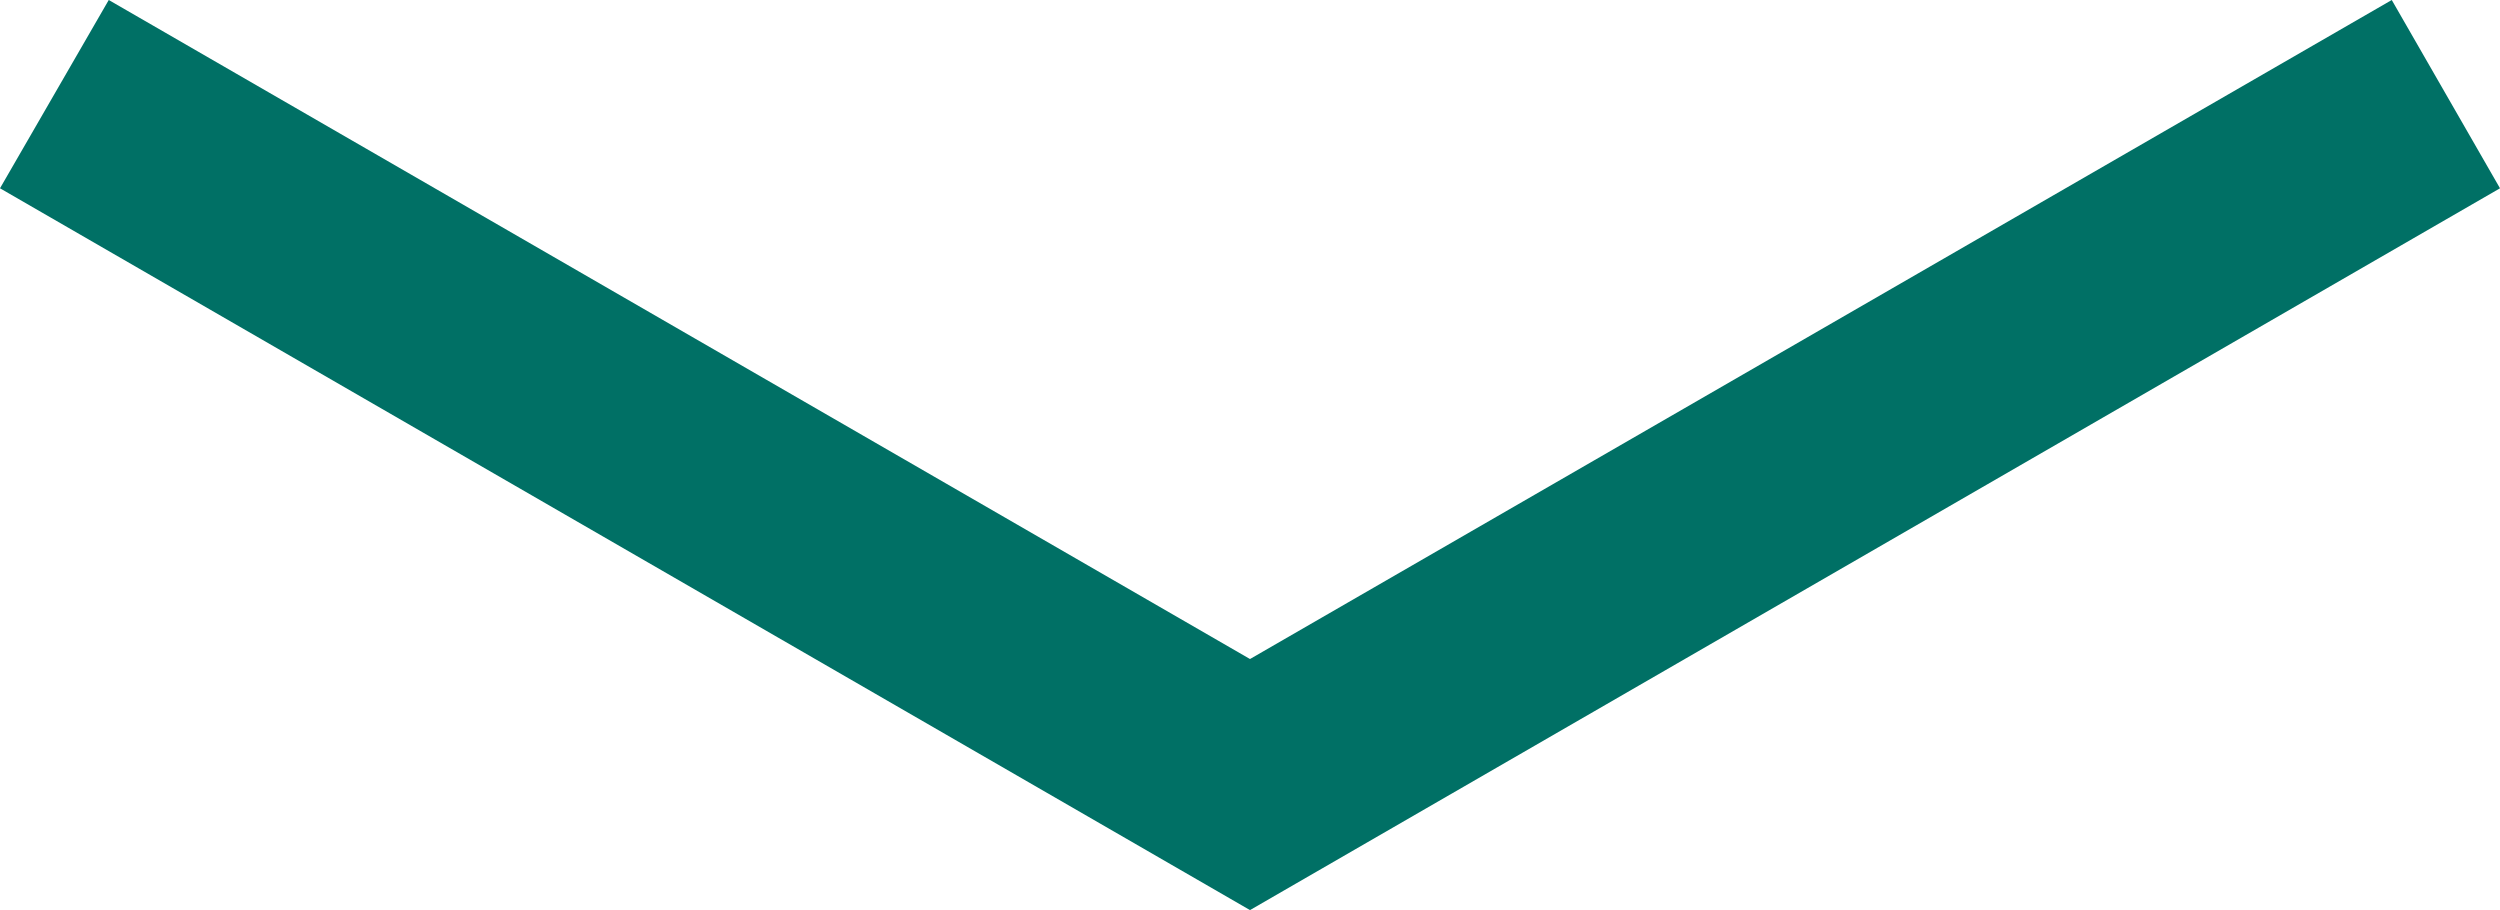 <svg xmlns="http://www.w3.org/2000/svg" width="44.6" height="16.236" viewBox="0 0 44.6 16.236">
  <path id="Tracciato_490" data-name="Tracciato 490" d="M42.669,0,22.3,11.757,1.94,0,0,3.359,22.3,16.236,44.6,3.359Z" fill="#007065"/>
</svg>
